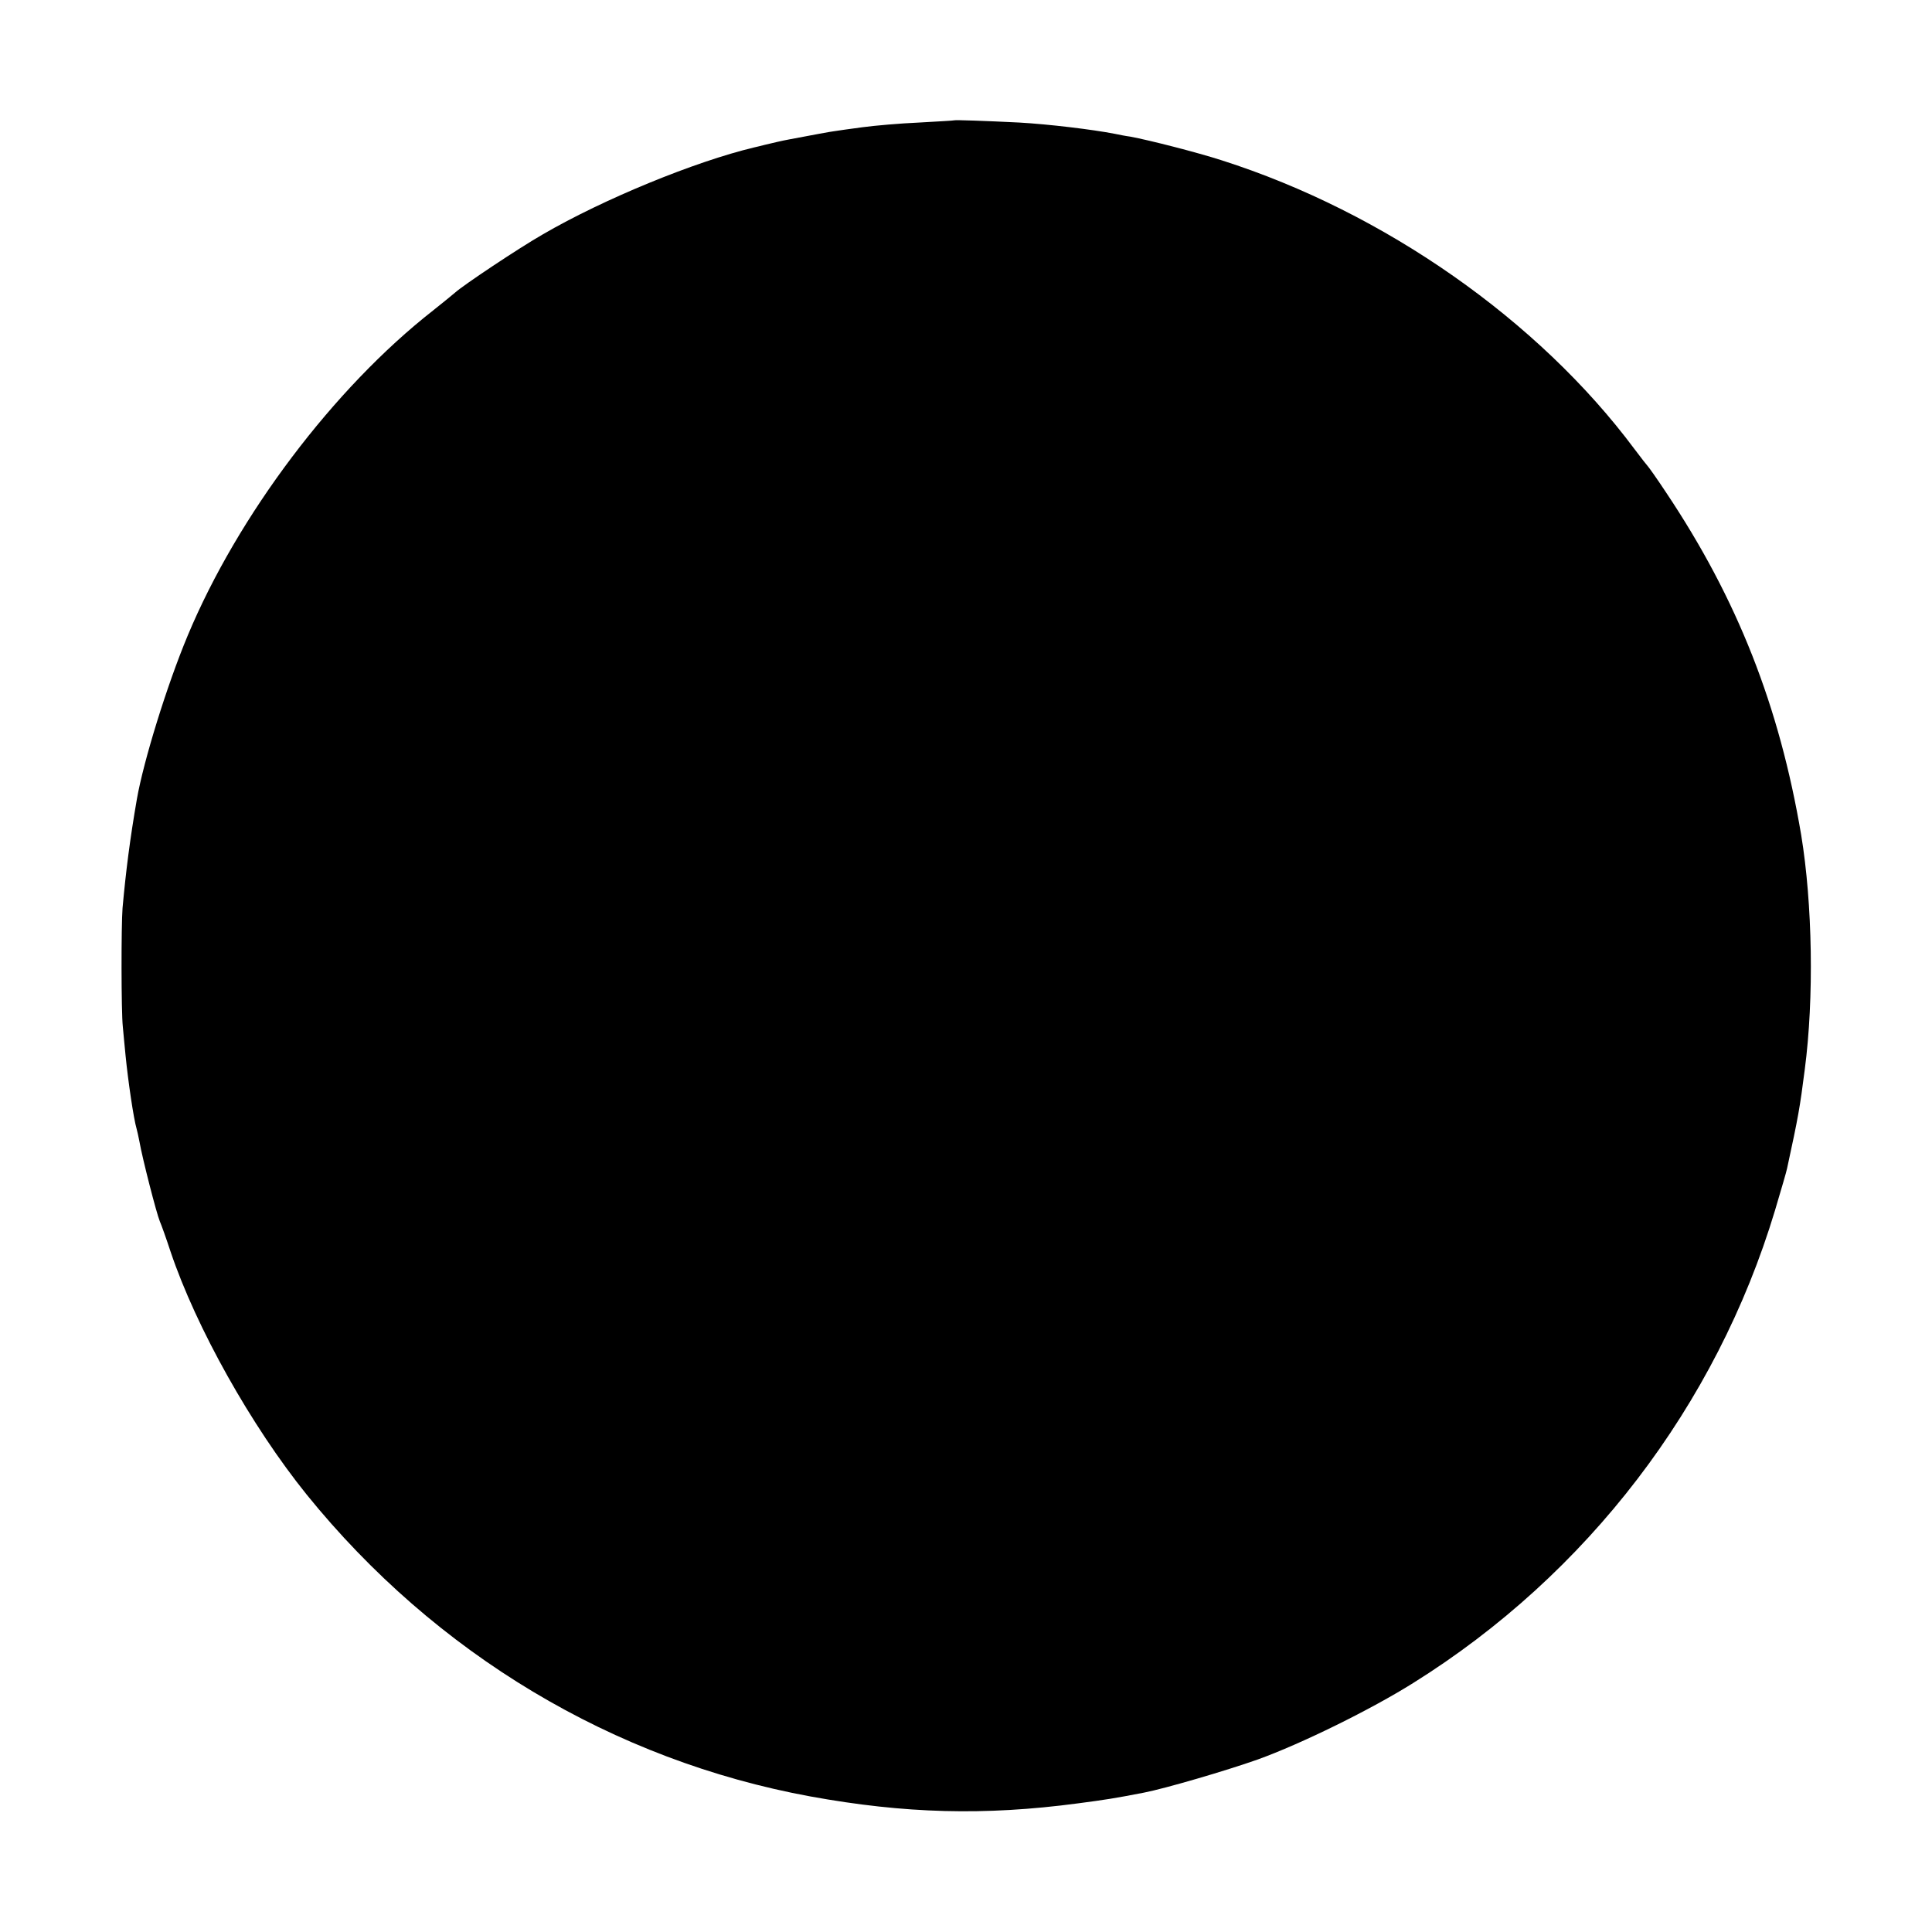 <?xml version="1.0" standalone="no"?>
<!DOCTYPE svg PUBLIC "-//W3C//DTD SVG 20010904//EN"
 "http://www.w3.org/TR/2001/REC-SVG-20010904/DTD/svg10.dtd">
<svg version="1.0" xmlns="http://www.w3.org/2000/svg"
 width="700pt" height="700pt" viewBox="0 0 700 700"
 preserveAspectRatio="xMidYMid meet">
<g transform="translate(0,700) scale(0.1,-0.1)"
fill="#000000" stroke="none">
<path d="M3457 6564 c-1 -1 -58 -4 -127 -8 -69 -3 -161 -11 -205 -17 -44 -6
-89 -12 -100 -14 -17 -2 -75 -13 -165 -30 -28 -5 -60 -13 -90 -20 -11 -3 -28
-7 -37 -9 -214 -51 -546 -187 -766 -315 -89 -51 -288 -184 -318 -211 -9 -8
-45 -37 -80 -65 -359 -281 -707 -742 -889 -1178 -76 -182 -160 -455 -184 -592
-25 -144 -40 -262 -52 -395 -5 -63 -5 -376 1 -430 2 -25 7 -72 10 -105 9 -91
29 -228 40 -265 2 -8 7 -28 10 -45 11 -63 62 -261 74 -290 5 -11 23 -61 39
-110 93 -276 293 -632 493 -880 467 -577 1111 -963 1826 -1094 341 -62 630
-70 968 -25 99 13 132 18 240 39 77 15 296 79 412 120 158 57 410 181 563 277
631 394 1098 1005 1311 1712 22 74 42 142 44 153 41 189 46 218 64 358 34 259
28 601 -13 850 -79 467 -231 854 -489 1240 -33 50 -63 92 -66 95 -3 3 -25 31
-49 63 -347 466 -906 858 -1495 1046 -90 29 -262 73 -332 86 -16 2 -41 7 -55
10 -82 16 -241 35 -347 41 -121 6 -233 10 -236 8z"/>
</g>
</svg>
